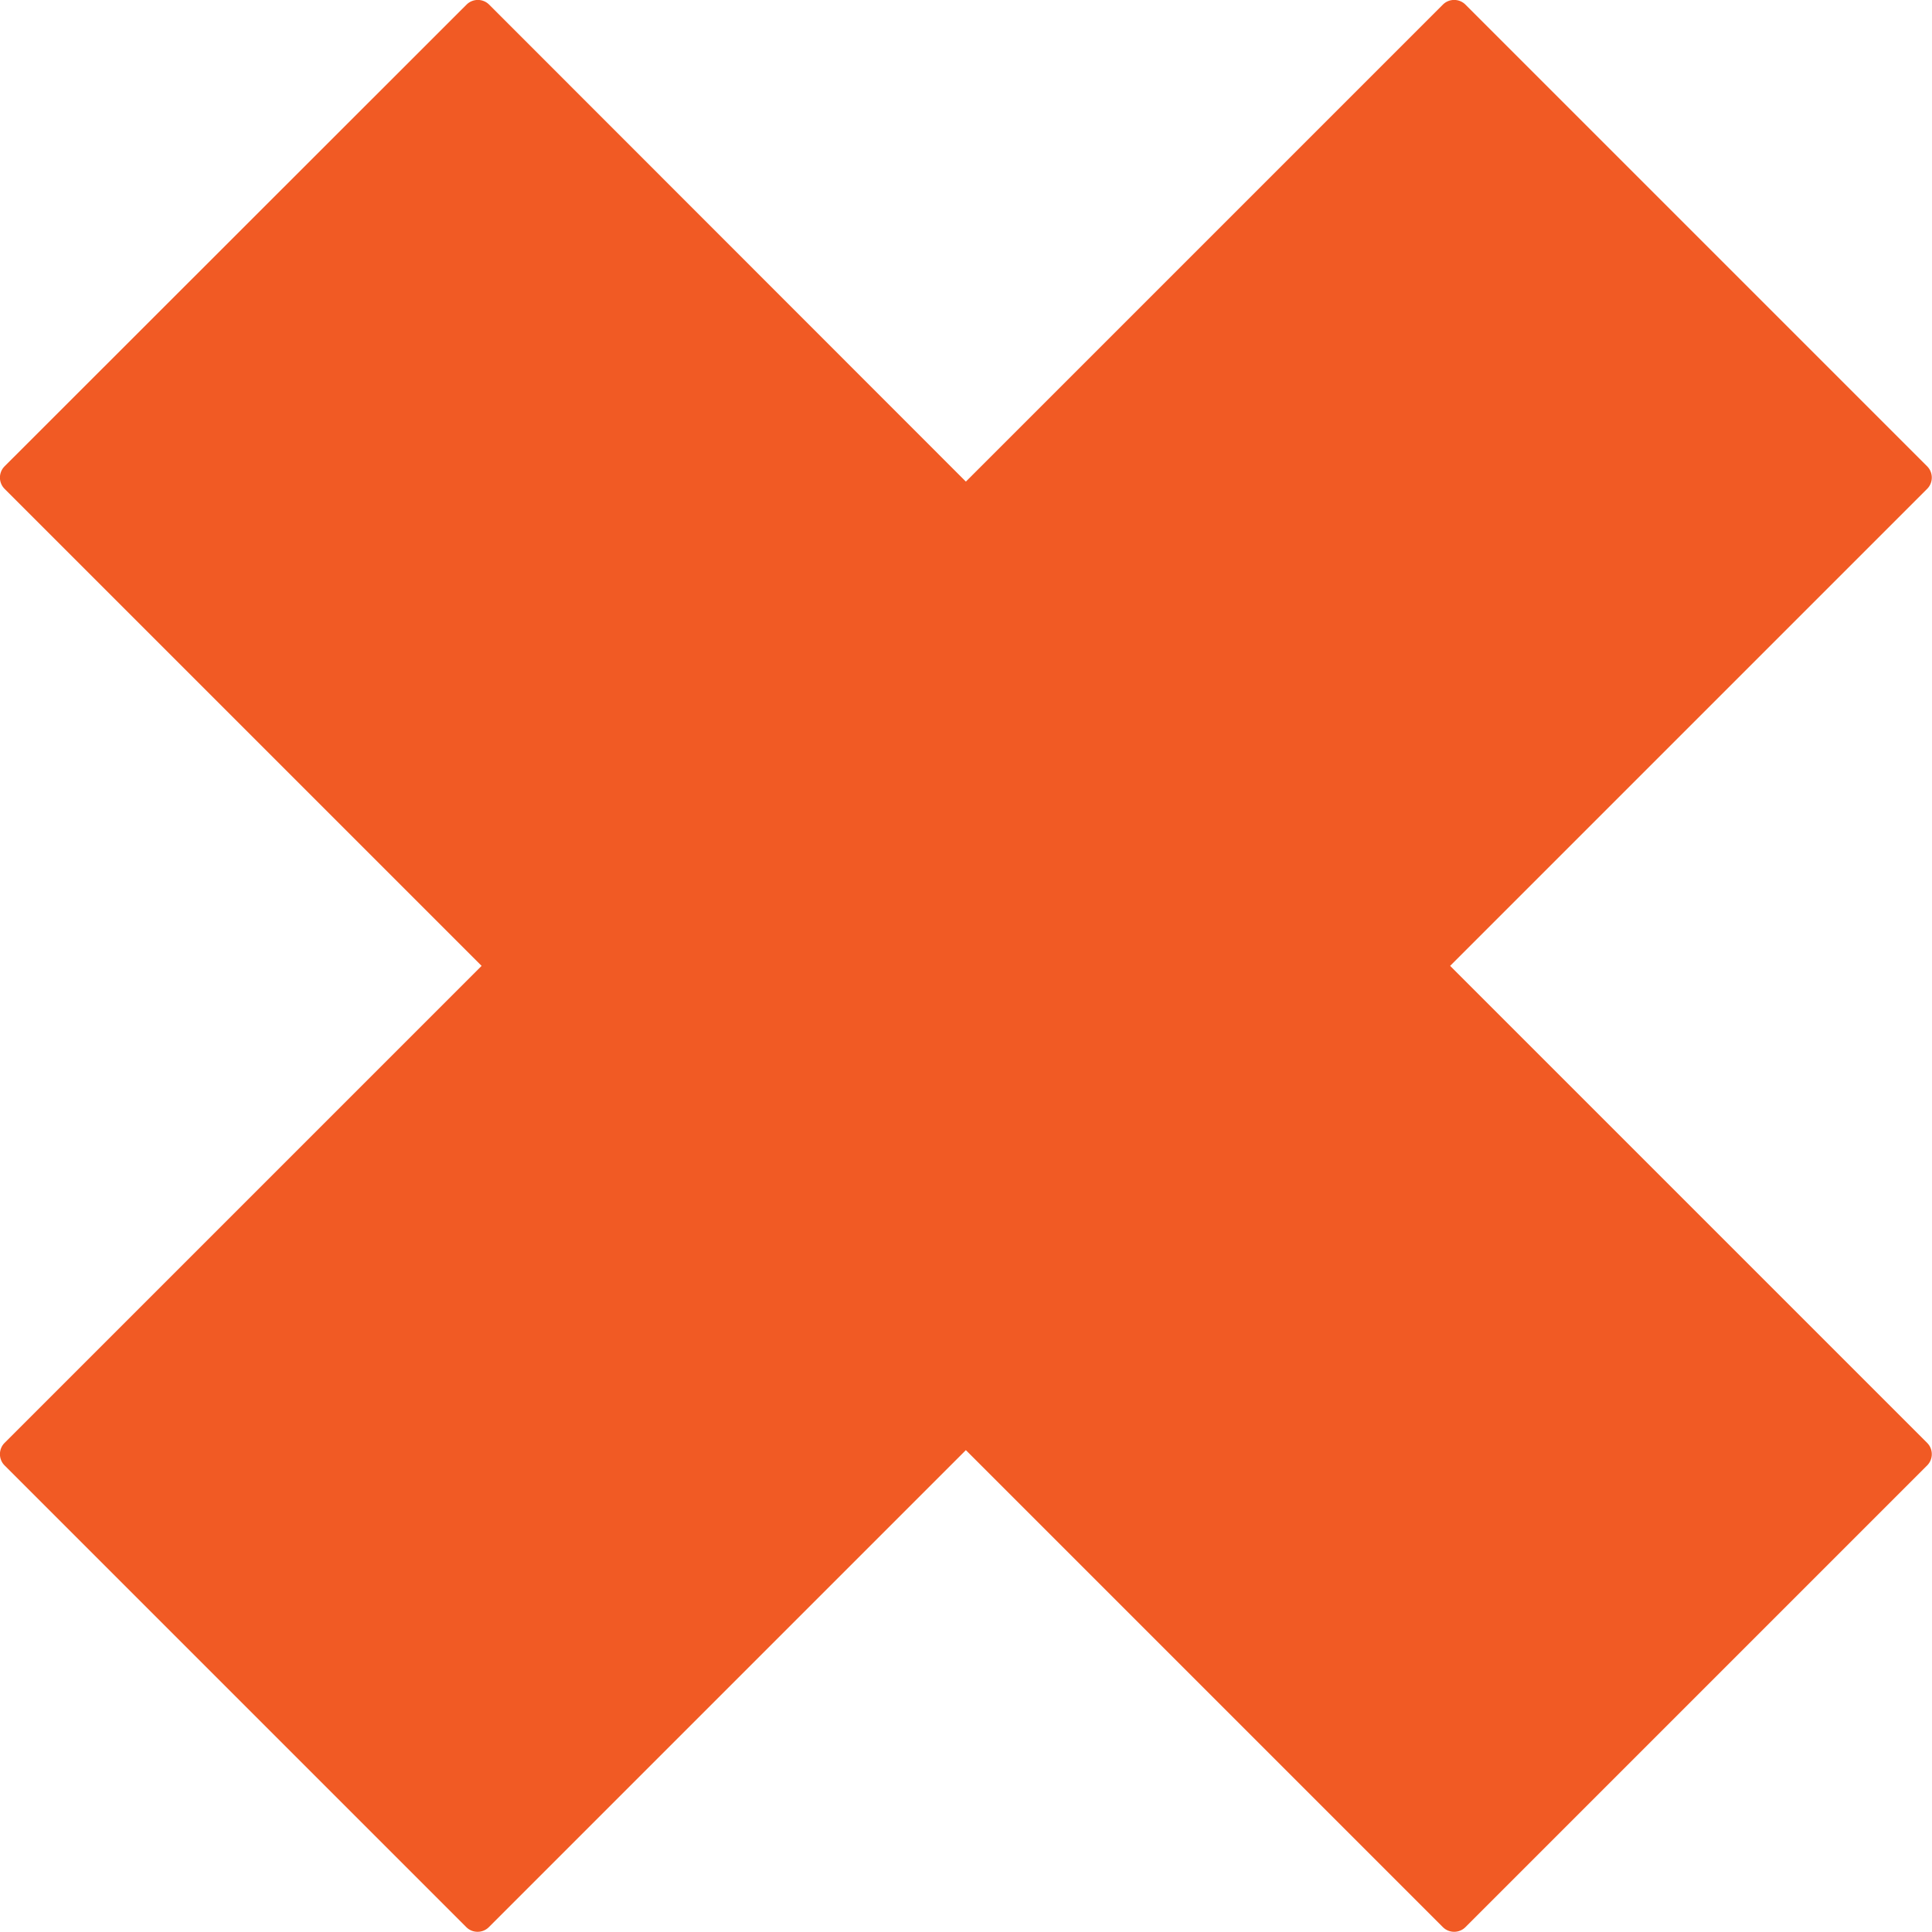 <?xml version="1.0" standalone="no"?>
<!DOCTYPE svg PUBLIC "-//W3C//DTD SVG 1.1//EN" "http://www.w3.org/Graphics/SVG/1.1/DTD/svg11.dtd">
<svg xmlns="http://www.w3.org/2000/svg" id="Layer_1" viewBox="0 0 72.17 72.17" width="72.17" height="72.17"><defs><style>.cls-1{fill:#f15a24;stroke-width:0px;}</style></defs><path class="cls-1" d="m71.99,53.9l-17.82-17.82,17.82-17.82c.23-.23.23-.61,0-.84L54.74.17c-.23-.23-.61-.23-.84,0l-17.82,17.82L18.27.17c-.23-.23-.61-.23-.84,0L.17,17.42c-.23.23-.23.61,0,.84l17.82,17.82L.17,53.9c-.23.23-.23.61,0,.84l17.25,17.25c.23.23.61.23.84,0l17.82-17.82,17.82,17.82c.23.23.61.23.84,0l17.25-17.25c.23-.23.23-.61,0-.84Z"/></svg>